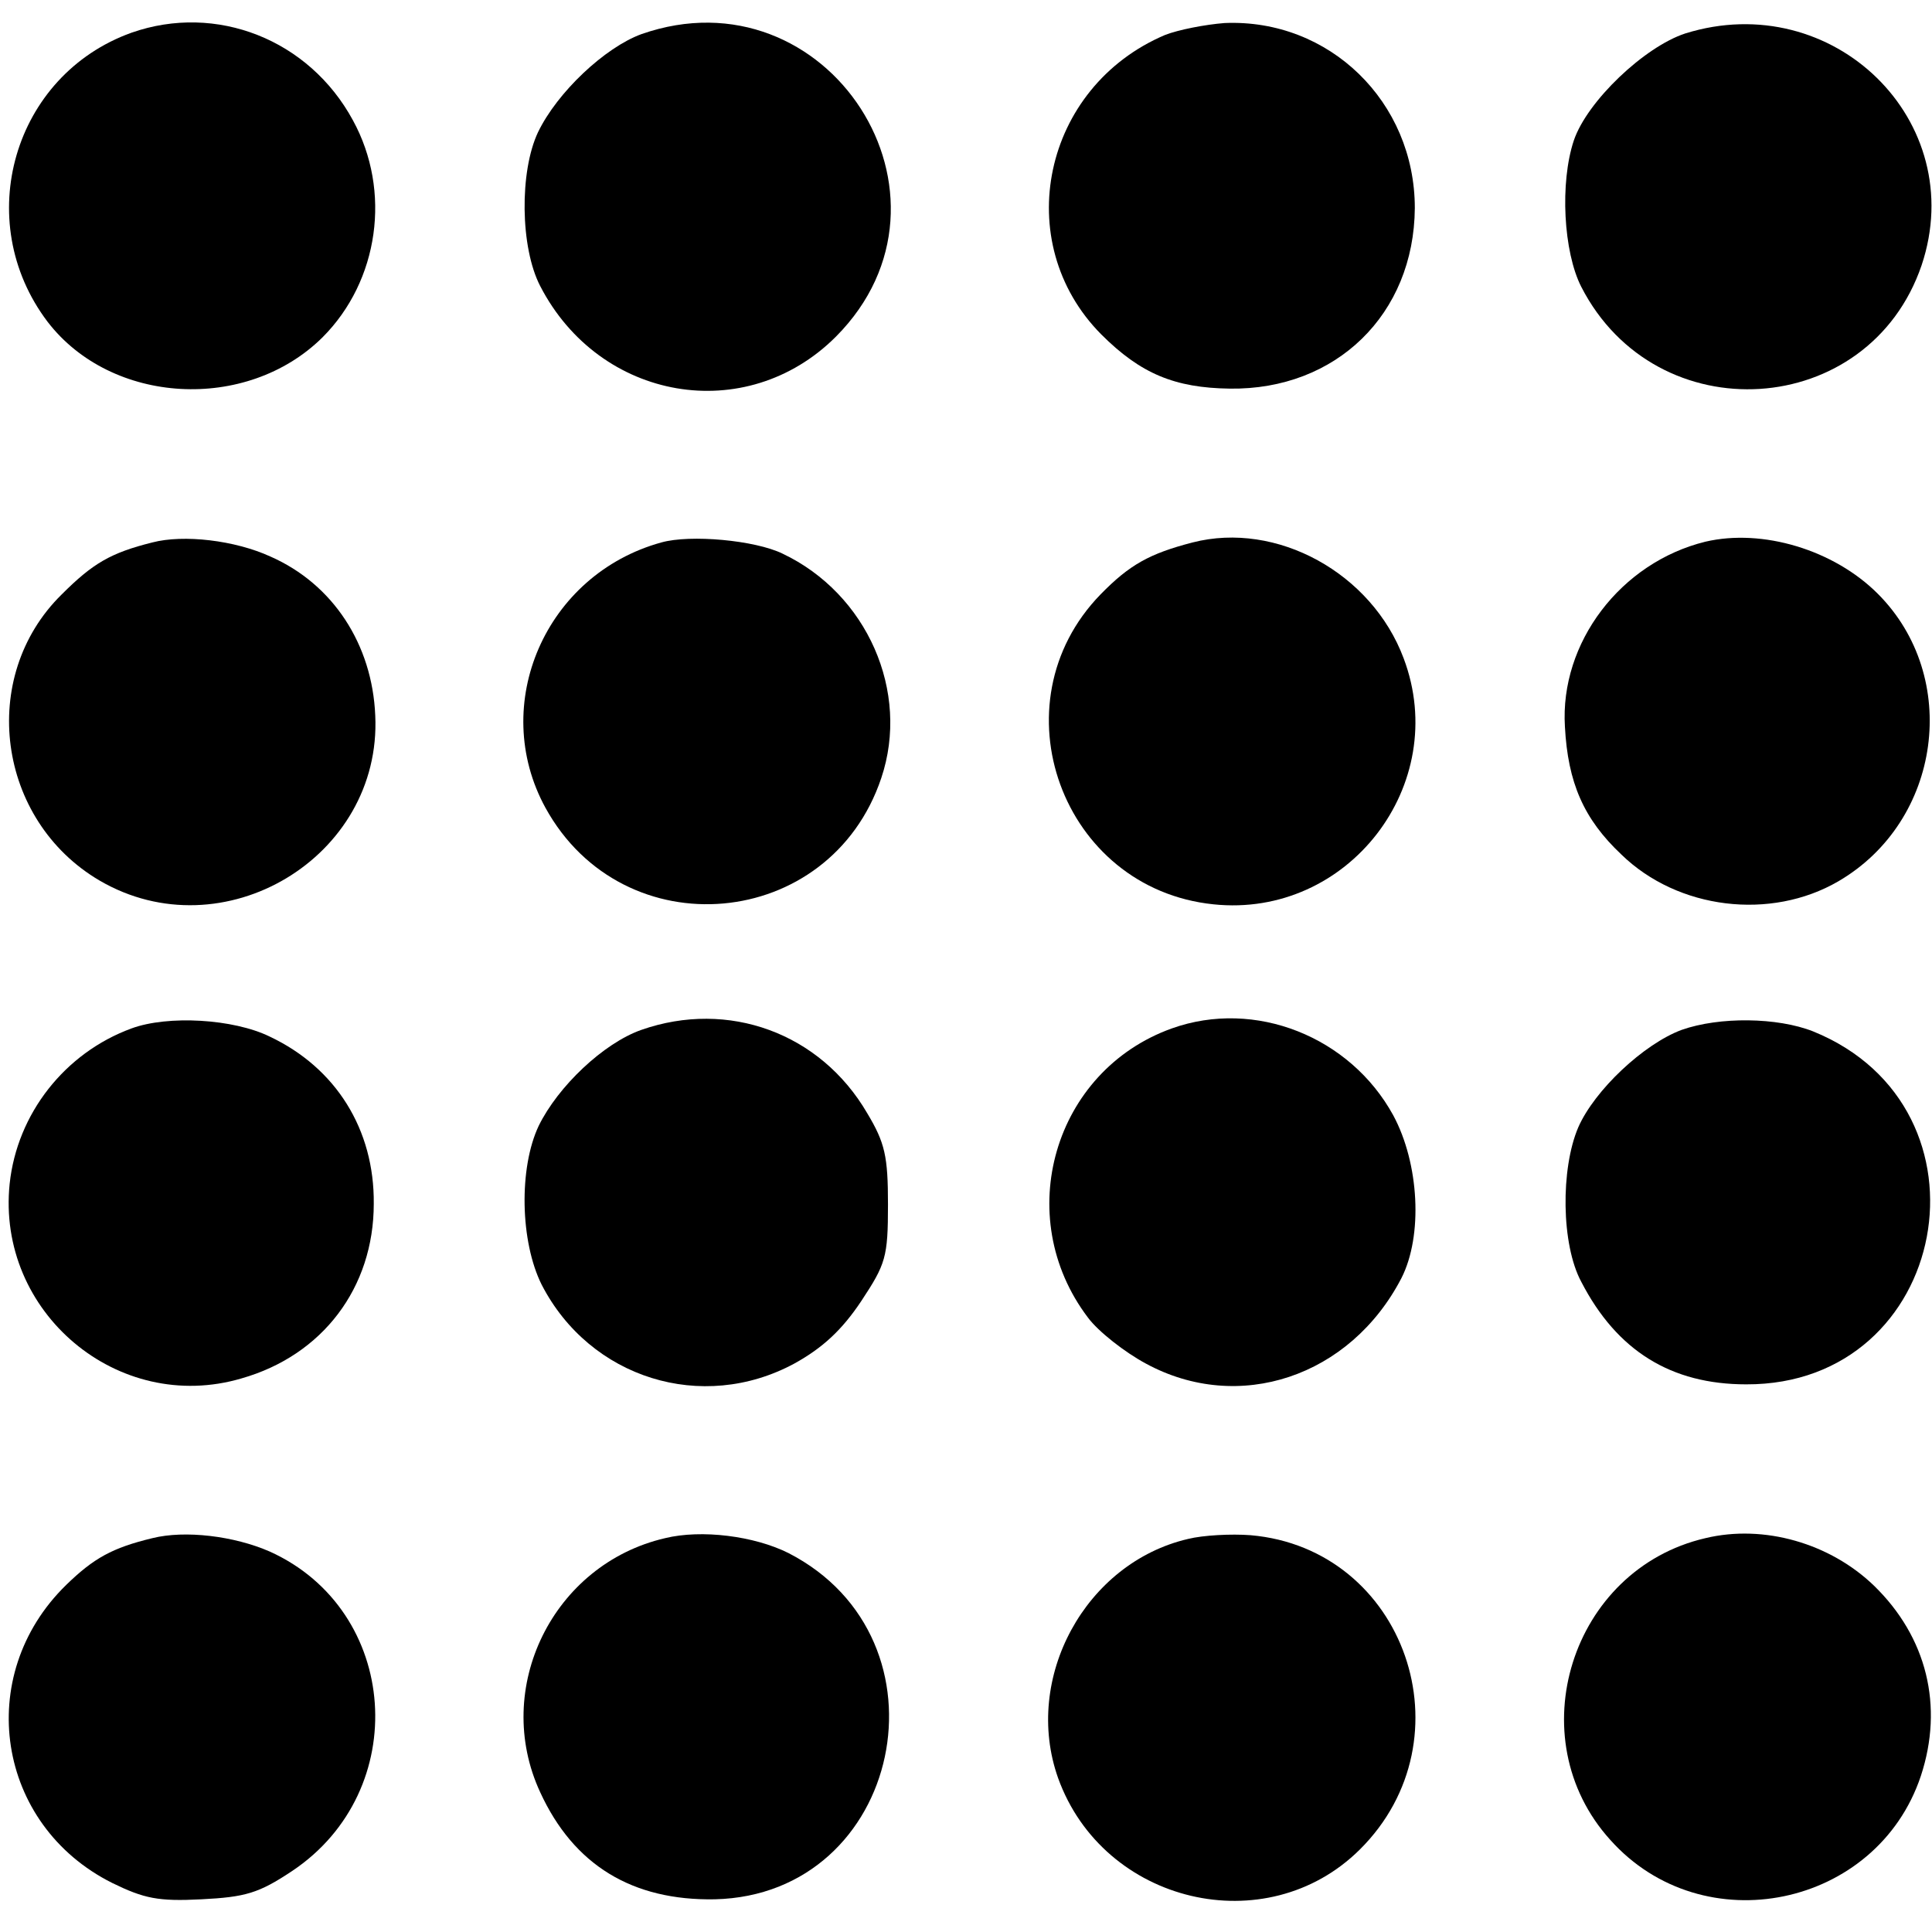 <?xml version="1.0" standalone="no"?>
<!DOCTYPE svg PUBLIC "-//W3C//DTD SVG 20010904//EN"
 "http://www.w3.org/TR/2001/REC-SVG-20010904/DTD/svg10.dtd">
<svg version="1.0" xmlns="http://www.w3.org/2000/svg"
 width="260pt" height="260pt" viewBox="0 0 260 260"
 preserveAspectRatio="xMidYMid meet">
<g transform="translate(0,260) scale(0.1,-0.1)"
fill="#000000" stroke="none">
<path d="M177 2556 c-159 -57 -216 -253 -113 -389 86 -112 268 -122 370 -21
76 76 93 197 41 292 -59 109 -184 158 -298 118z"/>
<path d="M863 2554 c-49 -18 -113 -78 -139 -132 -25 -53 -24 -155 3 -207 80
-155 277 -189 398 -68 187 188 -11 495 -262 407z"/>
<path d="M1568 2553 c-165 -70 -209 -279 -86 -403 53 -53 99 -72 173 -73 143
-2 248 100 249 243 0 143 -115 255 -256 249 -26 -2 -62 -9 -80 -16z"/>
<path d="M2268 2555 c-55 -18 -132 -91 -150 -144 -19 -57 -14 -150 10 -197
101 -197 387 -179 458 29 65 194 -119 374 -318 312z"/>
<path d="M205 1870 c-56 -14 -80 -28 -122 -70 -113 -111 -87 -304 51 -385 166
-97 380 31 371 222 -4 96 -57 177 -141 214 -48 22 -117 30 -159 19z"/>
<path d="M890 1870 c-156 -43 -232 -218 -156 -357 105 -191 383 -166 452 40
39 116 -19 248 -133 302 -37 18 -124 26 -163 15z"/>
<path d="M1605 1870 c-58 -15 -85 -30 -124 -70 -143 -147 -52 -396 152 -417
181 -19 320 161 256 331 -43 115 -171 185 -284 156z"/>
<path d="M2295 1871 c-114 -28 -196 -136 -189 -249 4 -75 25 -124 76 -172 76
-74 201 -89 292 -36 139 81 165 275 53 387 -59 59 -155 88 -232 70z"/>
<path d="M177 1216 c-90 -33 -154 -115 -164 -209 -18 -173 146 -311 312 -262
109 31 178 122 178 235 1 100 -51 183 -140 225 -49 24 -137 29 -186 11z"/>
<path d="M863 1214 c-51 -18 -112 -76 -138 -129 -27 -57 -25 -156 4 -214 65
-126 216 -173 340 -106 38 21 64 45 90 84 33 50 36 59 36 130 0 65 -4 83 -28
123 -63 108 -187 153 -304 112z"/>
<path d="M1577 1216 c-159 -57 -216 -253 -113 -389 14 -19 50 -47 78 -62 125
-68 275 -18 344 115 29 57 24 154 -11 219 -58 106 -186 157 -298 117z"/>
<path d="M2263 1214 c-51 -19 -117 -81 -139 -131 -24 -56 -23 -158 4 -208 48
-93 121 -138 222 -138 274 -1 344 372 90 475 -48 19 -126 20 -177 2z"/>
<path d="M205 530 c-54 -13 -79 -27 -116 -63 -125 -122 -94 -323 62 -401 43
-21 62 -25 120 -22 59 3 77 8 122 38 162 108 145 351 -30 430 -48 21 -114 29
-158 18z"/>
<path d="M895 530 c-151 -35 -233 -202 -168 -342 45 -98 124 -146 235 -144
252 6 325 350 99 466 -46 23 -117 32 -166 20z"/>
<path d="M1599 529 c-138 -32 -223 -187 -175 -322 61 -169 280 -221 406 -96
150 149 61 405 -147 423 -26 2 -64 0 -84 -5z"/>
<path d="M2295 530 c-181 -42 -252 -269 -128 -406 125 -140 359 -91 418 86 31
94 8 187 -63 256 -59 57 -148 83 -227 64z"/>
</g>
</svg>
